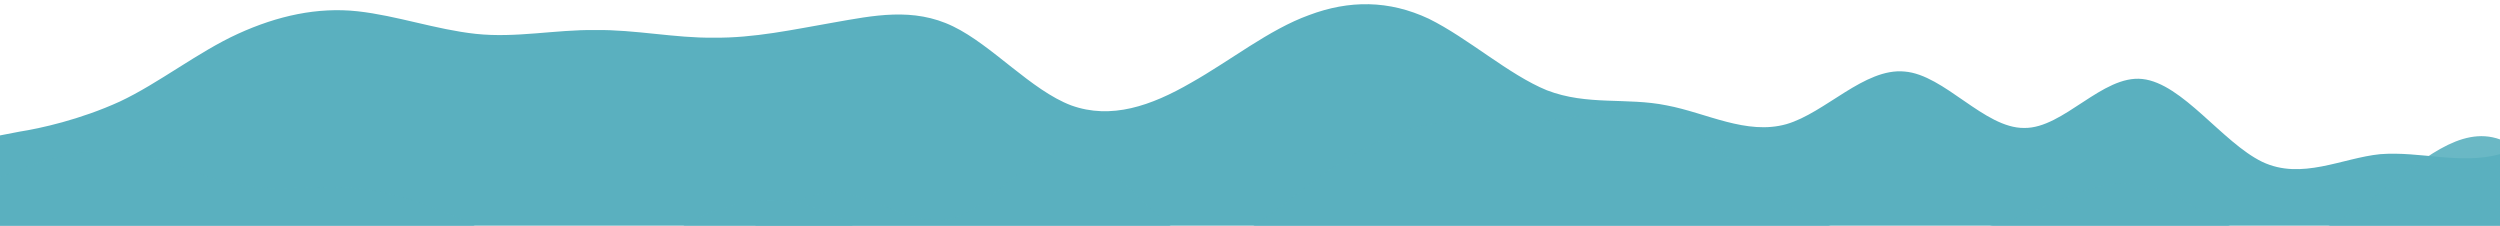 <?xml version="1.0" encoding="UTF-8" standalone="no"?> <svg xmlns:xlink="http://www.w3.org/1999/xlink" xmlns="http://www.w3.org/2000/svg" id="wave" style="transform:rotate(0deg); transition: 0.3s" viewBox="0 0 1440 130" version="1.1"><defs><linearGradient id="sw-gradient-0" x1="0" x2="0" y1="1" y2="0"><stop stop-color="rgba(90, 176, 191, 1)" offset="0%"></stop><stop stop-color="rgba(90, 176, 191, 1)" offset="100%"></stop></linearGradient></defs><path style="transform:translate(0, 0px); opacity:1" fill="url(#sw-gradient-0)" d="M0,78L11.4,75.8C22.9,74,46,69,69,58.5C91.4,48,114,30,137,19.5C160,9,183,4,206,6.5C228.6,9,251,17,274,19.5C297.1,22,320,17,343,17.3C365.7,17,389,22,411,21.7C434.3,22,457,17,480,13C502.9,9,526,4,549,15.2C571.4,26,594,52,617,60.7C640,69,663,61,686,47.7C708.6,35,731,17,754,8.7C777.1,0,800,0,823,10.8C845.7,22,869,43,891,52C914.3,61,937,56,960,60.7C982.9,65,1006,78,1029,71.5C1051.4,65,1074,39,1097,41.2C1120,43,1143,74,1166,73.7C1188.6,74,1211,43,1234,45.5C1257.1,48,1280,82,1303,93.2C1325.7,104,1349,91,1371,88.8C1394.3,87,1417,95,1440,88.8C1462.9,82,1486,61,1509,49.8C1531.4,39,1554,39,1577,49.8C1600,61,1623,82,1634,93.2L1645.7,104L1645.7,130L1634.3,130C1622.9,130,1600,130,1577,130C1554.3,130,1531,130,1509,130C1485.7,130,1463,130,1440,130C1417.1,130,1394,130,1371,130C1348.6,130,1326,130,1303,130C1280,130,1257,130,1234,130C1211.4,130,1189,130,1166,130C1142.9,130,1120,130,1097,130C1074.3,130,1051,130,1029,130C1005.7,130,983,130,960,130C937.1,130,914,130,891,130C868.6,130,846,130,823,130C800,130,777,130,754,130C731.4,130,709,130,686,130C662.9,130,640,130,617,130C594.3,130,571,130,549,130C525.7,130,503,130,480,130C457.1,130,434,130,411,130C388.6,130,366,130,343,130C320,130,297,130,274,130C251.4,130,229,130,206,130C182.9,130,160,130,137,130C114.3,130,91,130,69,130C45.7,130,23,130,11,130L0,130Z"></path><defs><linearGradient id="sw-gradient-1" x1="0" x2="0" y1="1" y2="0"><stop stop-color="rgba(90, 176, 191, 1)" offset="0%"></stop><stop stop-color="rgba(90, 176, 191, 1)" offset="100%"></stop></linearGradient></defs><path style="transform:translate(0, 50px); opacity:0.9" fill="url(#sw-gradient-1)" d="M0,52L11.4,47.7C22.9,43,46,35,69,36.8C91.4,39,114,52,137,56.3C160,61,183,56,206,58.5C228.6,61,251,69,274,80.2C297.1,91,320,104,343,108.3C365.7,113,389,108,411,95.3C434.3,82,457,61,480,60.7C502.9,61,526,82,549,75.8C571.4,69,594,35,617,36.8C640,39,663,78,686,86.7C708.6,95,731,74,754,56.3C777.1,39,800,26,823,21.7C845.7,17,869,22,891,19.5C914.3,17,937,9,960,17.3C982.9,26,1006,52,1029,67.2C1051.4,82,1074,87,1097,86.7C1120,87,1143,82,1166,73.7C1188.6,65,1211,52,1234,56.3C1257.1,61,1280,82,1303,86.7C1325.7,91,1349,78,1371,60.7C1394.3,43,1417,22,1440,30.3C1462.9,39,1486,78,1509,97.5C1531.4,117,1554,117,1577,97.5C1600,78,1623,39,1634,19.5L1645.7,0L1645.7,130L1634.3,130C1622.9,130,1600,130,1577,130C1554.3,130,1531,130,1509,130C1485.7,130,1463,130,1440,130C1417.1,130,1394,130,1371,130C1348.6,130,1326,130,1303,130C1280,130,1257,130,1234,130C1211.4,130,1189,130,1166,130C1142.9,130,1120,130,1097,130C1074.3,130,1051,130,1029,130C1005.7,130,983,130,960,130C937.1,130,914,130,891,130C868.6,130,846,130,823,130C800,130,777,130,754,130C731.4,130,709,130,686,130C662.9,130,640,130,617,130C594.3,130,571,130,549,130C525.7,130,503,130,480,130C457.1,130,434,130,411,130C388.6,130,366,130,343,130C320,130,297,130,274,130C251.4,130,229,130,206,130C182.9,130,160,130,137,130C114.3,130,91,130,69,130C45.7,130,23,130,11,130L0,130Z"></path><defs><linearGradient id="sw-gradient-2" x1="0" x2="0" y1="1" y2="0"><stop stop-color="rgba(90, 176, 191, 1)" offset="0%"></stop><stop stop-color="rgba(90, 176, 191, 1)" offset="100%"></stop></linearGradient></defs><path style="transform:translate(0, 100px); opacity:0.8" fill="url(#sw-gradient-2)" d="M0,104L11.4,101.8C22.9,100,46,95,69,91C91.4,87,114,82,137,75.8C160,69,183,61,206,67.2C228.6,74,251,95,274,97.5C297.1,100,320,82,343,65C365.7,48,389,30,411,21.7C434.3,13,457,13,480,23.8C502.9,35,526,56,549,60.7C571.4,65,594,52,617,52C640,52,663,65,686,62.8C708.6,61,731,43,754,43.3C777.1,43,800,61,823,69.3C845.7,78,869,78,891,71.5C914.3,65,937,52,960,49.8C982.9,48,1006,56,1029,58.5C1051.4,61,1074,56,1097,60.7C1120,65,1143,78,1166,75.8C1188.6,74,1211,56,1234,49.8C1257.1,43,1280,48,1303,54.2C1325.7,61,1349,69,1371,69.3C1394.3,69,1417,61,1440,60.7C1462.9,61,1486,69,1509,62.8C1531.4,56,1554,35,1577,21.7C1600,9,1623,4,1634,2.2L1645.7,0L1645.7,130L1634.3,130C1622.9,130,1600,130,1577,130C1554.3,130,1531,130,1509,130C1485.7,130,1463,130,1440,130C1417.1,130,1394,130,1371,130C1348.6,130,1326,130,1303,130C1280,130,1257,130,1234,130C1211.4,130,1189,130,1166,130C1142.9,130,1120,130,1097,130C1074.3,130,1051,130,1029,130C1005.7,130,983,130,960,130C937.1,130,914,130,891,130C868.6,130,846,130,823,130C800,130,777,130,754,130C731.4,130,709,130,686,130C662.9,130,640,130,617,130C594.3,130,571,130,549,130C525.7,130,503,130,480,130C457.1,130,434,130,411,130C388.6,130,366,130,343,130C320,130,297,130,274,130C251.4,130,229,130,206,130C182.9,130,160,130,137,130C114.3,130,91,130,69,130C45.7,130,23,130,11,130L0,130Z"></path></svg> 